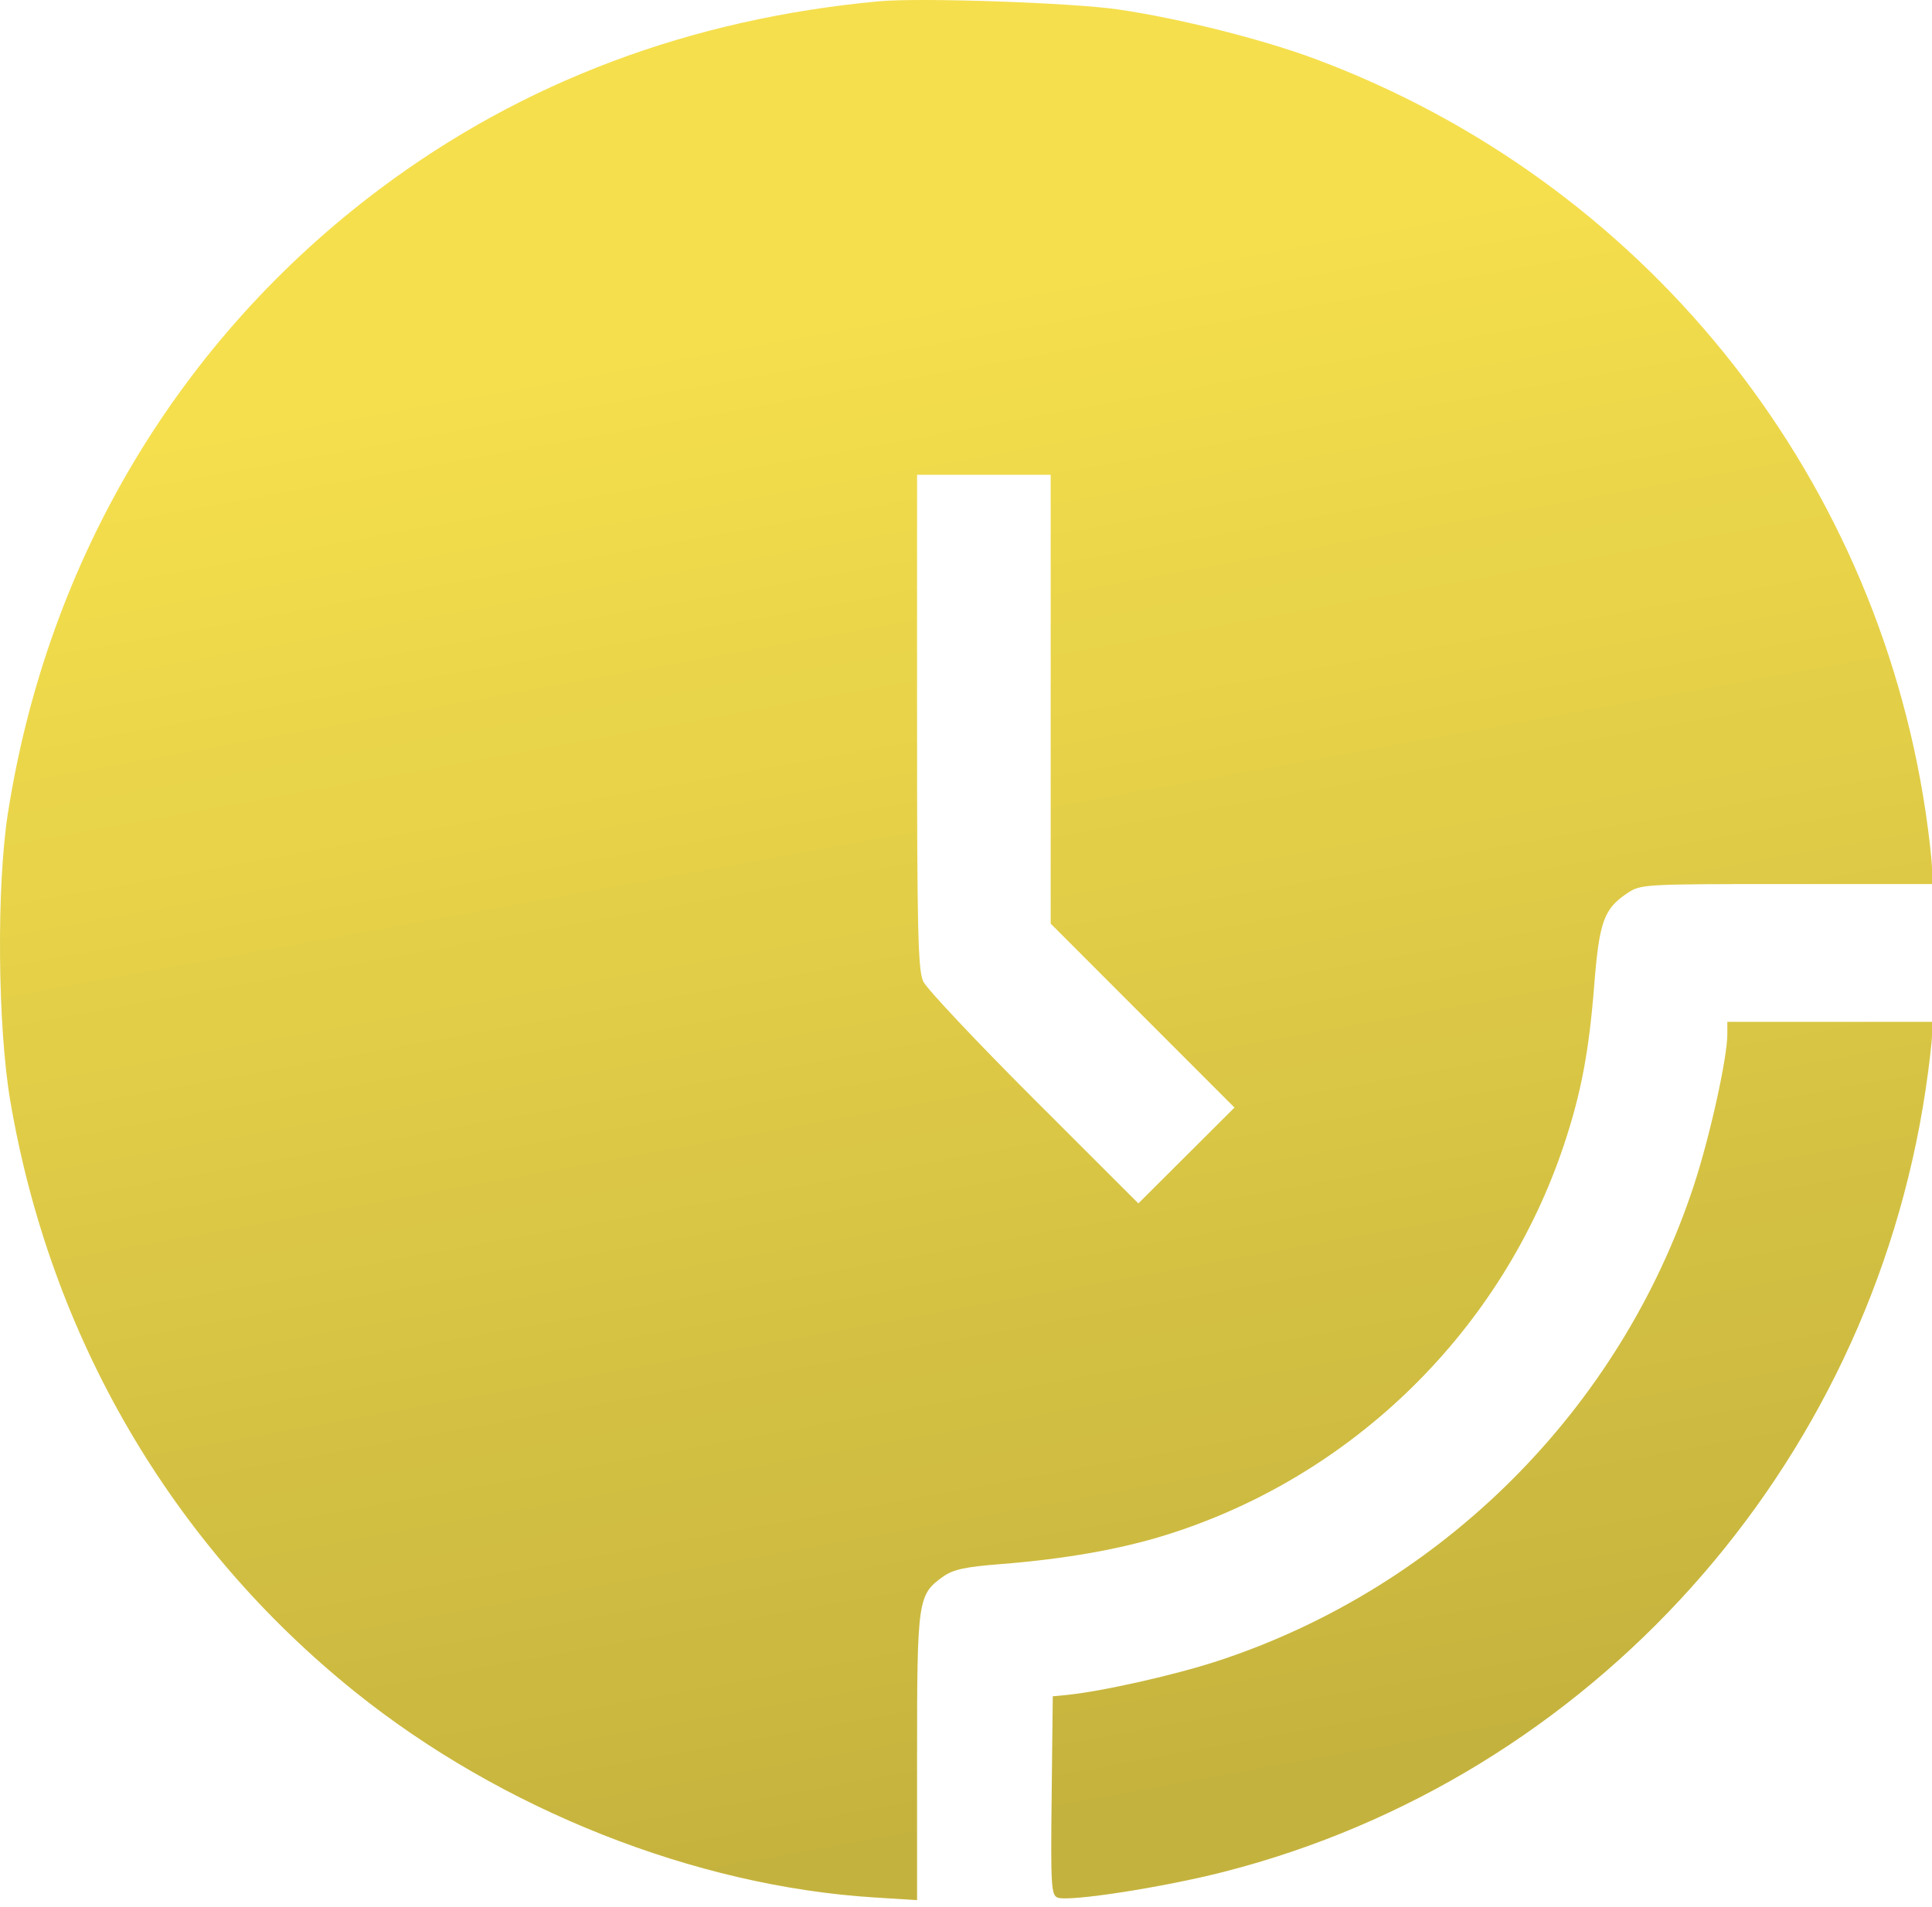 <?xml version="1.0" encoding="UTF-8"?> <svg xmlns="http://www.w3.org/2000/svg" width="157" height="155" viewBox="0 0 157 155" fill="none"> <path fill-rule="evenodd" clip-rule="evenodd" d="M71.467 0.102C56.131 1.515 42.521 6.626 30.889 15.342C14.554 27.581 3.866 45.514 0.643 66.092C-0.288 72.038 -0.194 83.416 0.836 89.47C4.101 108.649 13.924 125.497 28.832 137.487C40.745 147.069 56.468 153.299 71.043 154.213L74.522 154.431V142.806C74.522 129.988 74.578 129.604 76.645 128.132C77.448 127.56 78.434 127.345 81.27 127.123C86.512 126.713 91.022 125.92 94.769 124.748C109.954 120.002 122.089 108.088 127.106 93.001C128.485 88.856 129.126 85.46 129.553 80.048C129.956 74.934 130.334 73.877 132.206 72.615C133.33 71.858 133.46 71.85 145.171 71.85H157V70.66C157 70.005 156.766 67.905 156.481 65.993C152.308 38.063 133.407 14.722 106.936 4.813C102.609 3.193 95.812 1.485 90.814 0.761C87.057 0.218 74.761 -0.201 71.467 0.102ZM85.383 56.828V75.069L92.852 82.543L100.32 90.017L96.414 93.912L92.508 97.807L84.023 89.328C79.357 84.664 75.31 80.366 75.03 79.777C74.597 78.863 74.522 75.761 74.522 58.646V38.587H79.953H85.383V56.828ZM140.369 84.052C140.369 85.968 138.953 92.373 137.656 96.321C131.68 114.52 117.186 129.01 98.978 134.989C95.432 136.154 89.415 137.502 86.571 137.77L85.553 137.866L85.462 145.936C85.379 153.26 85.424 154.026 85.946 154.226C86.868 154.58 94.56 153.386 99.466 152.129C129.318 144.478 151.873 119.334 156.479 88.569C156.766 86.656 157 84.632 157 84.071V83.051H148.684H140.369V84.052Z" fill="#F5DF4D"></path> <path fill-rule="evenodd" clip-rule="evenodd" d="M71.467 0.102C56.131 1.515 42.521 6.626 30.889 15.342C14.554 27.581 3.866 45.514 0.643 66.092C-0.288 72.038 -0.194 83.416 0.836 89.47C4.101 108.649 13.924 125.497 28.832 137.487C40.745 147.069 56.468 153.299 71.043 154.213L74.522 154.431V142.806C74.522 129.988 74.578 129.604 76.645 128.132C77.448 127.56 78.434 127.345 81.27 127.123C86.512 126.713 91.022 125.92 94.769 124.748C109.954 120.002 122.089 108.088 127.106 93.001C128.485 88.856 129.126 85.46 129.553 80.048C129.956 74.934 130.334 73.877 132.206 72.615C133.33 71.858 133.46 71.85 145.171 71.85H157V70.66C157 70.005 156.766 67.905 156.481 65.993C152.308 38.063 133.407 14.722 106.936 4.813C102.609 3.193 95.812 1.485 90.814 0.761C87.057 0.218 74.761 -0.201 71.467 0.102ZM85.383 56.828V75.069L92.852 82.543L100.32 90.017L96.414 93.912L92.508 97.807L84.023 89.328C79.357 84.664 75.31 80.366 75.03 79.777C74.597 78.863 74.522 75.761 74.522 58.646V38.587H79.953H85.383V56.828ZM140.369 84.052C140.369 85.968 138.953 92.373 137.656 96.321C131.68 114.52 117.186 129.01 98.978 134.989C95.432 136.154 89.415 137.502 86.571 137.77L85.553 137.866L85.462 145.936C85.379 153.26 85.424 154.026 85.946 154.226C86.868 154.58 94.56 153.386 99.466 152.129C129.318 144.478 151.873 119.334 156.479 88.569C156.766 86.656 157 84.632 157 84.071V83.051H148.684H140.369V84.052Z" fill="url(#paint0_linear_309_121)" fill-opacity="0.2"></path> <defs> <linearGradient id="paint0_linear_309_121" x1="110.644" y1="143.472" x2="88.58" y2="21.969" gradientUnits="userSpaceOnUse"> <stop></stop> <stop offset="1" stop-opacity="0"></stop> </linearGradient> </defs> </svg> 